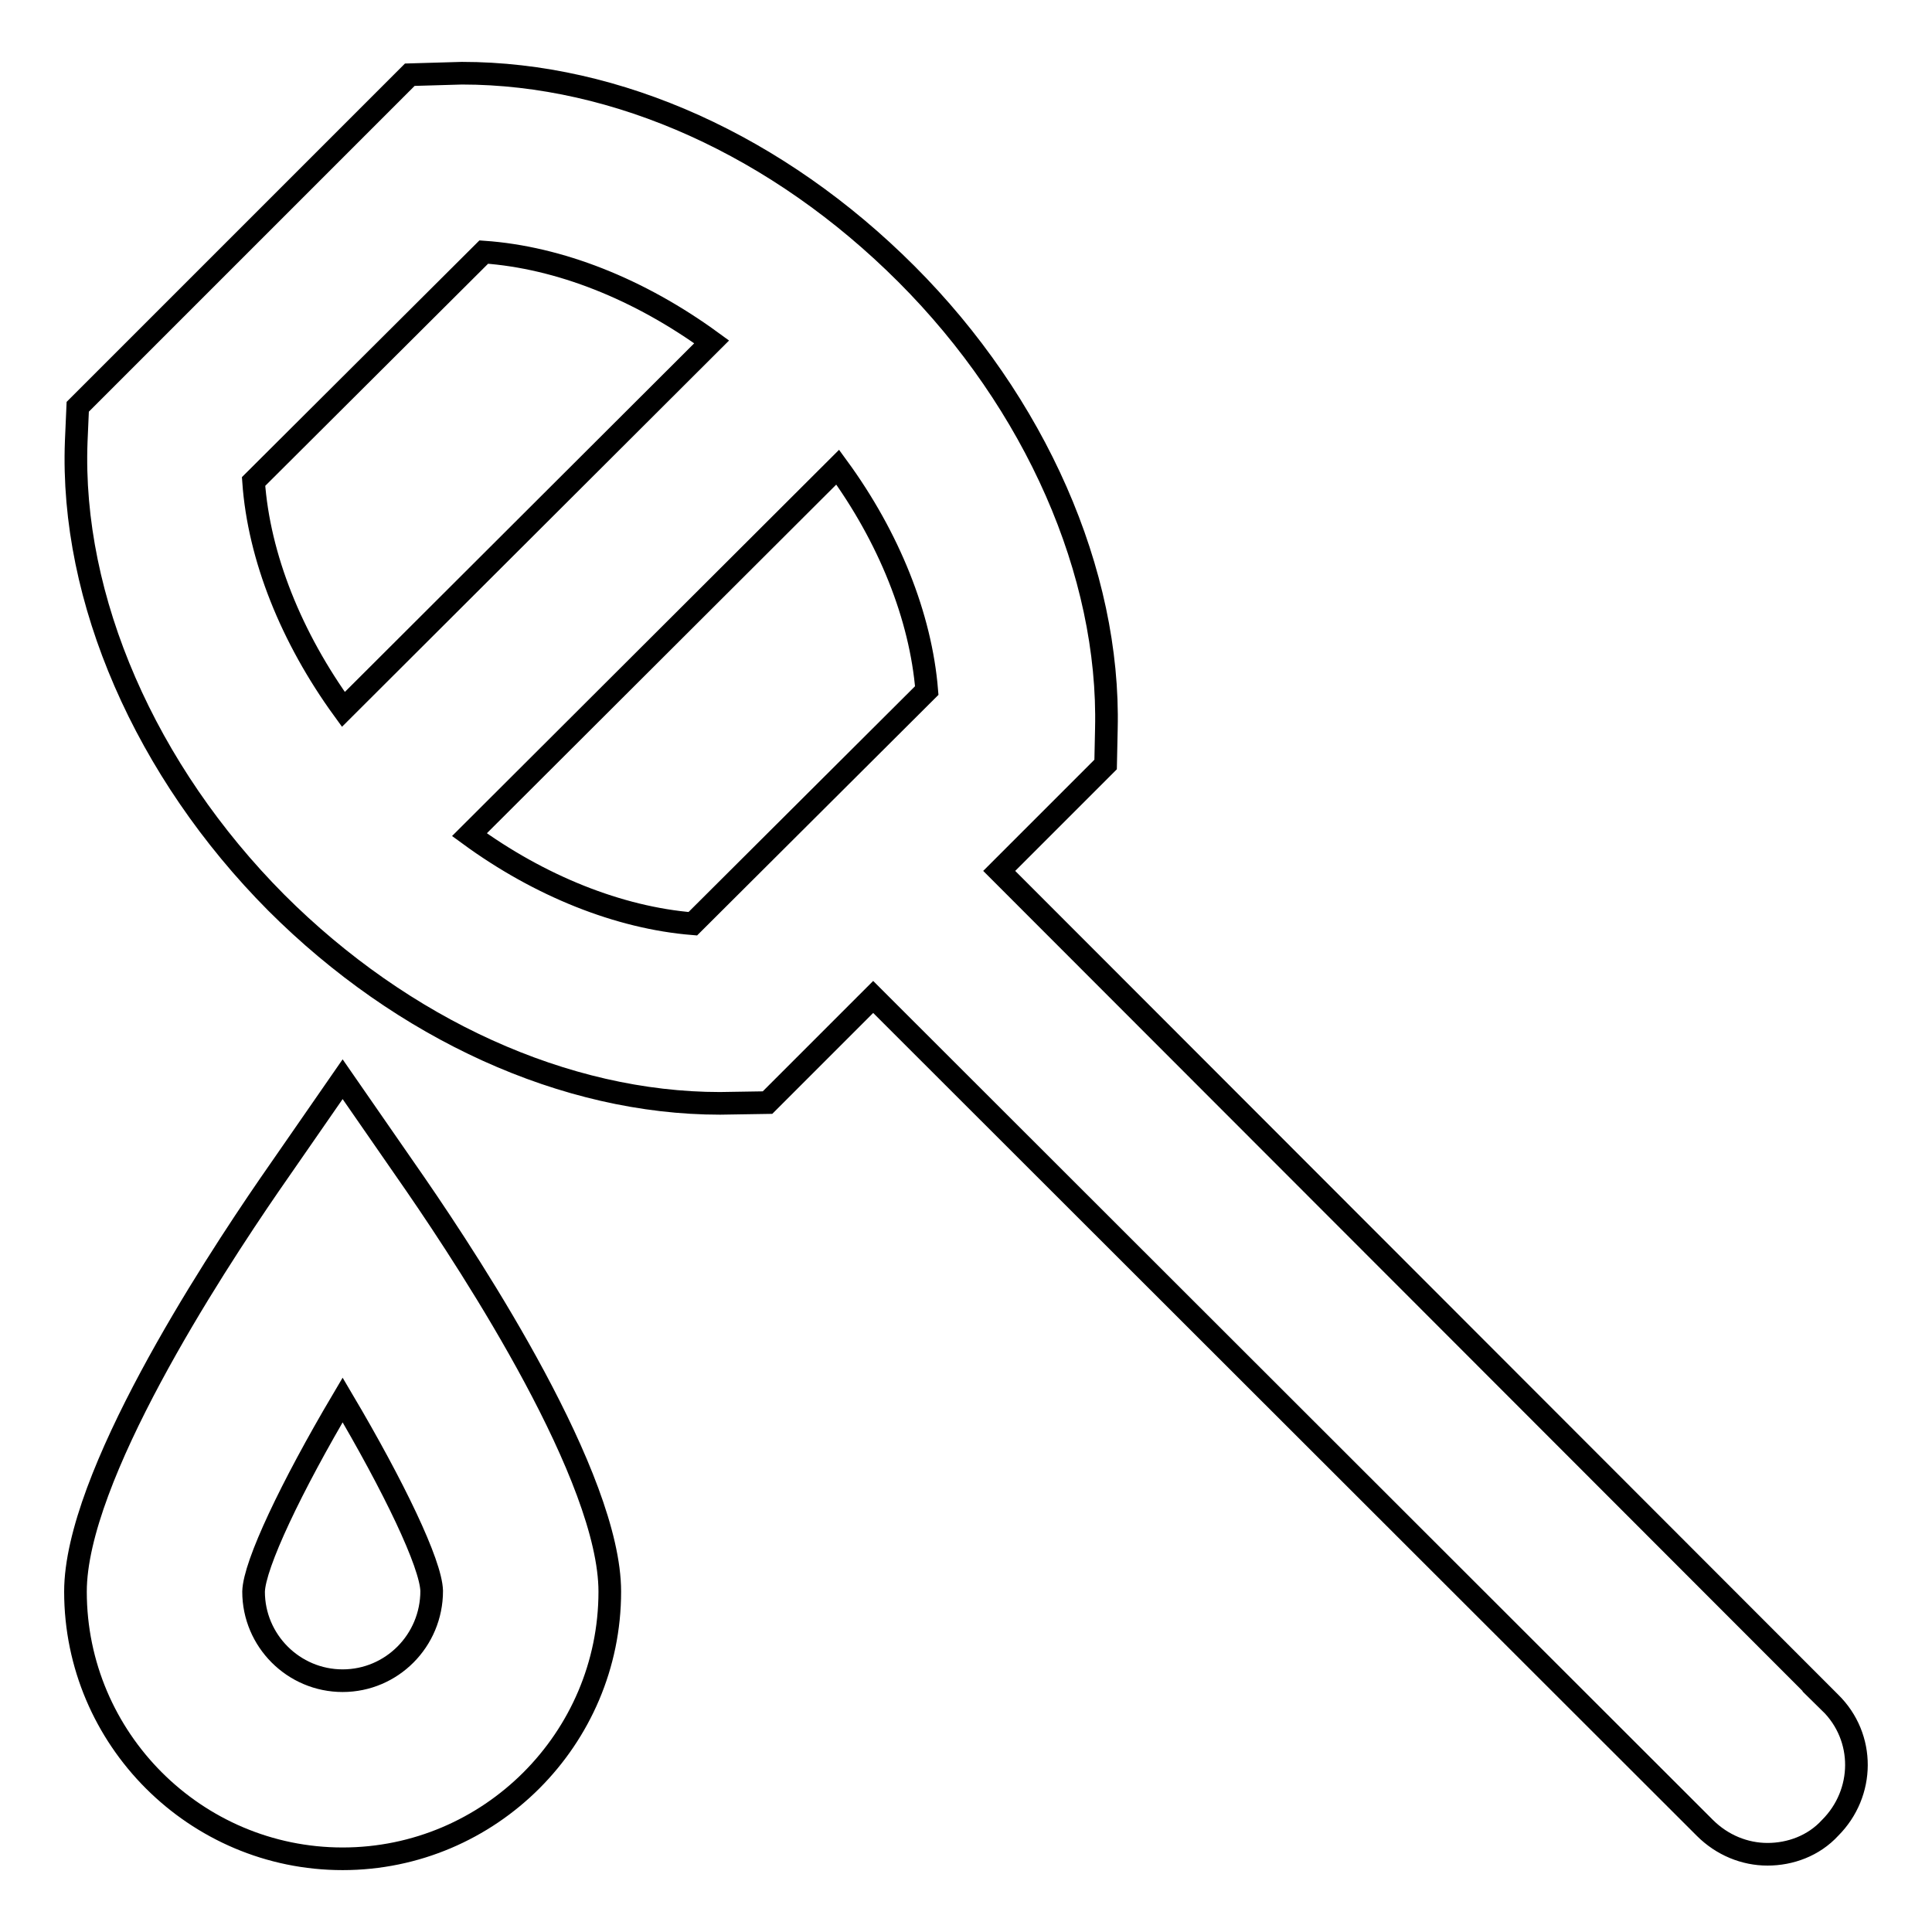 <?xml version="1.0" encoding="utf-8"?>
<!-- Svg Vector Icons : http://www.onlinewebfonts.com/icon -->
<!DOCTYPE svg PUBLIC "-//W3C//DTD SVG 1.1//EN" "http://www.w3.org/Graphics/SVG/1.1/DTD/svg11.dtd">
<svg version="1.1" xmlns="http://www.w3.org/2000/svg" xmlns:xlink="http://www.w3.org/1999/xlink" x="0px" y="0px" viewBox="0 0 256 256" enable-background="new 0 0 256 256" xml:space="preserve">
<g> <path stroke-width="3" fill-opacity="0" stroke="#000000"  d="M242.5,225.6L132.4,115.4l14.1-14.1l0.1-4.7c0.5-20.7-9.4-43.2-26.5-60.3C103.1,19.3,81.8,9.7,61.2,9.7 l-6.9,0.2l-44,44l-0.2,4.6c-0.8,20.9,9.2,43.7,26.5,61.1c16.8,16.8,38.3,26.6,58.8,26.6l6.3-0.1l14-14l110.2,110.1 c2.3,2.3,5.3,3.5,8.3,3.5c3,0,6.1-1.1,8.3-3.5C247.1,237.6,247.2,230.2,242.5,225.6C242.6,225.6,242.6,225.6,242.5,225.6z  M64.1,33.4c10,0.7,20.6,4.9,30.2,11.9L45.5,94c-6.9-9.5-11.2-20.2-11.9-30.2L64.1,33.4z M91.8,122.4c-9.8-0.8-20.3-5-29.6-11.8 L111,61.9c6.8,9.3,11,19.8,11.8,29.6L91.8,122.4z M45.4,143L35.7,157C28,168.2,10,195.8,10,210.9c0,19.5,15.9,35.4,35.4,35.4 c19.5,0,35.4-15.9,35.4-35.4c0-15.1-18-42.7-25.7-53.9L45.4,143z M45.4,222.7c-6.5,0-11.8-5.3-11.8-11.8c0.1-3.6,5-13.9,11.8-25.4 c6.8,11.5,11.7,21.7,11.8,25.3C57.2,217.4,51.9,222.7,45.4,222.7z"/></g>
</svg>
